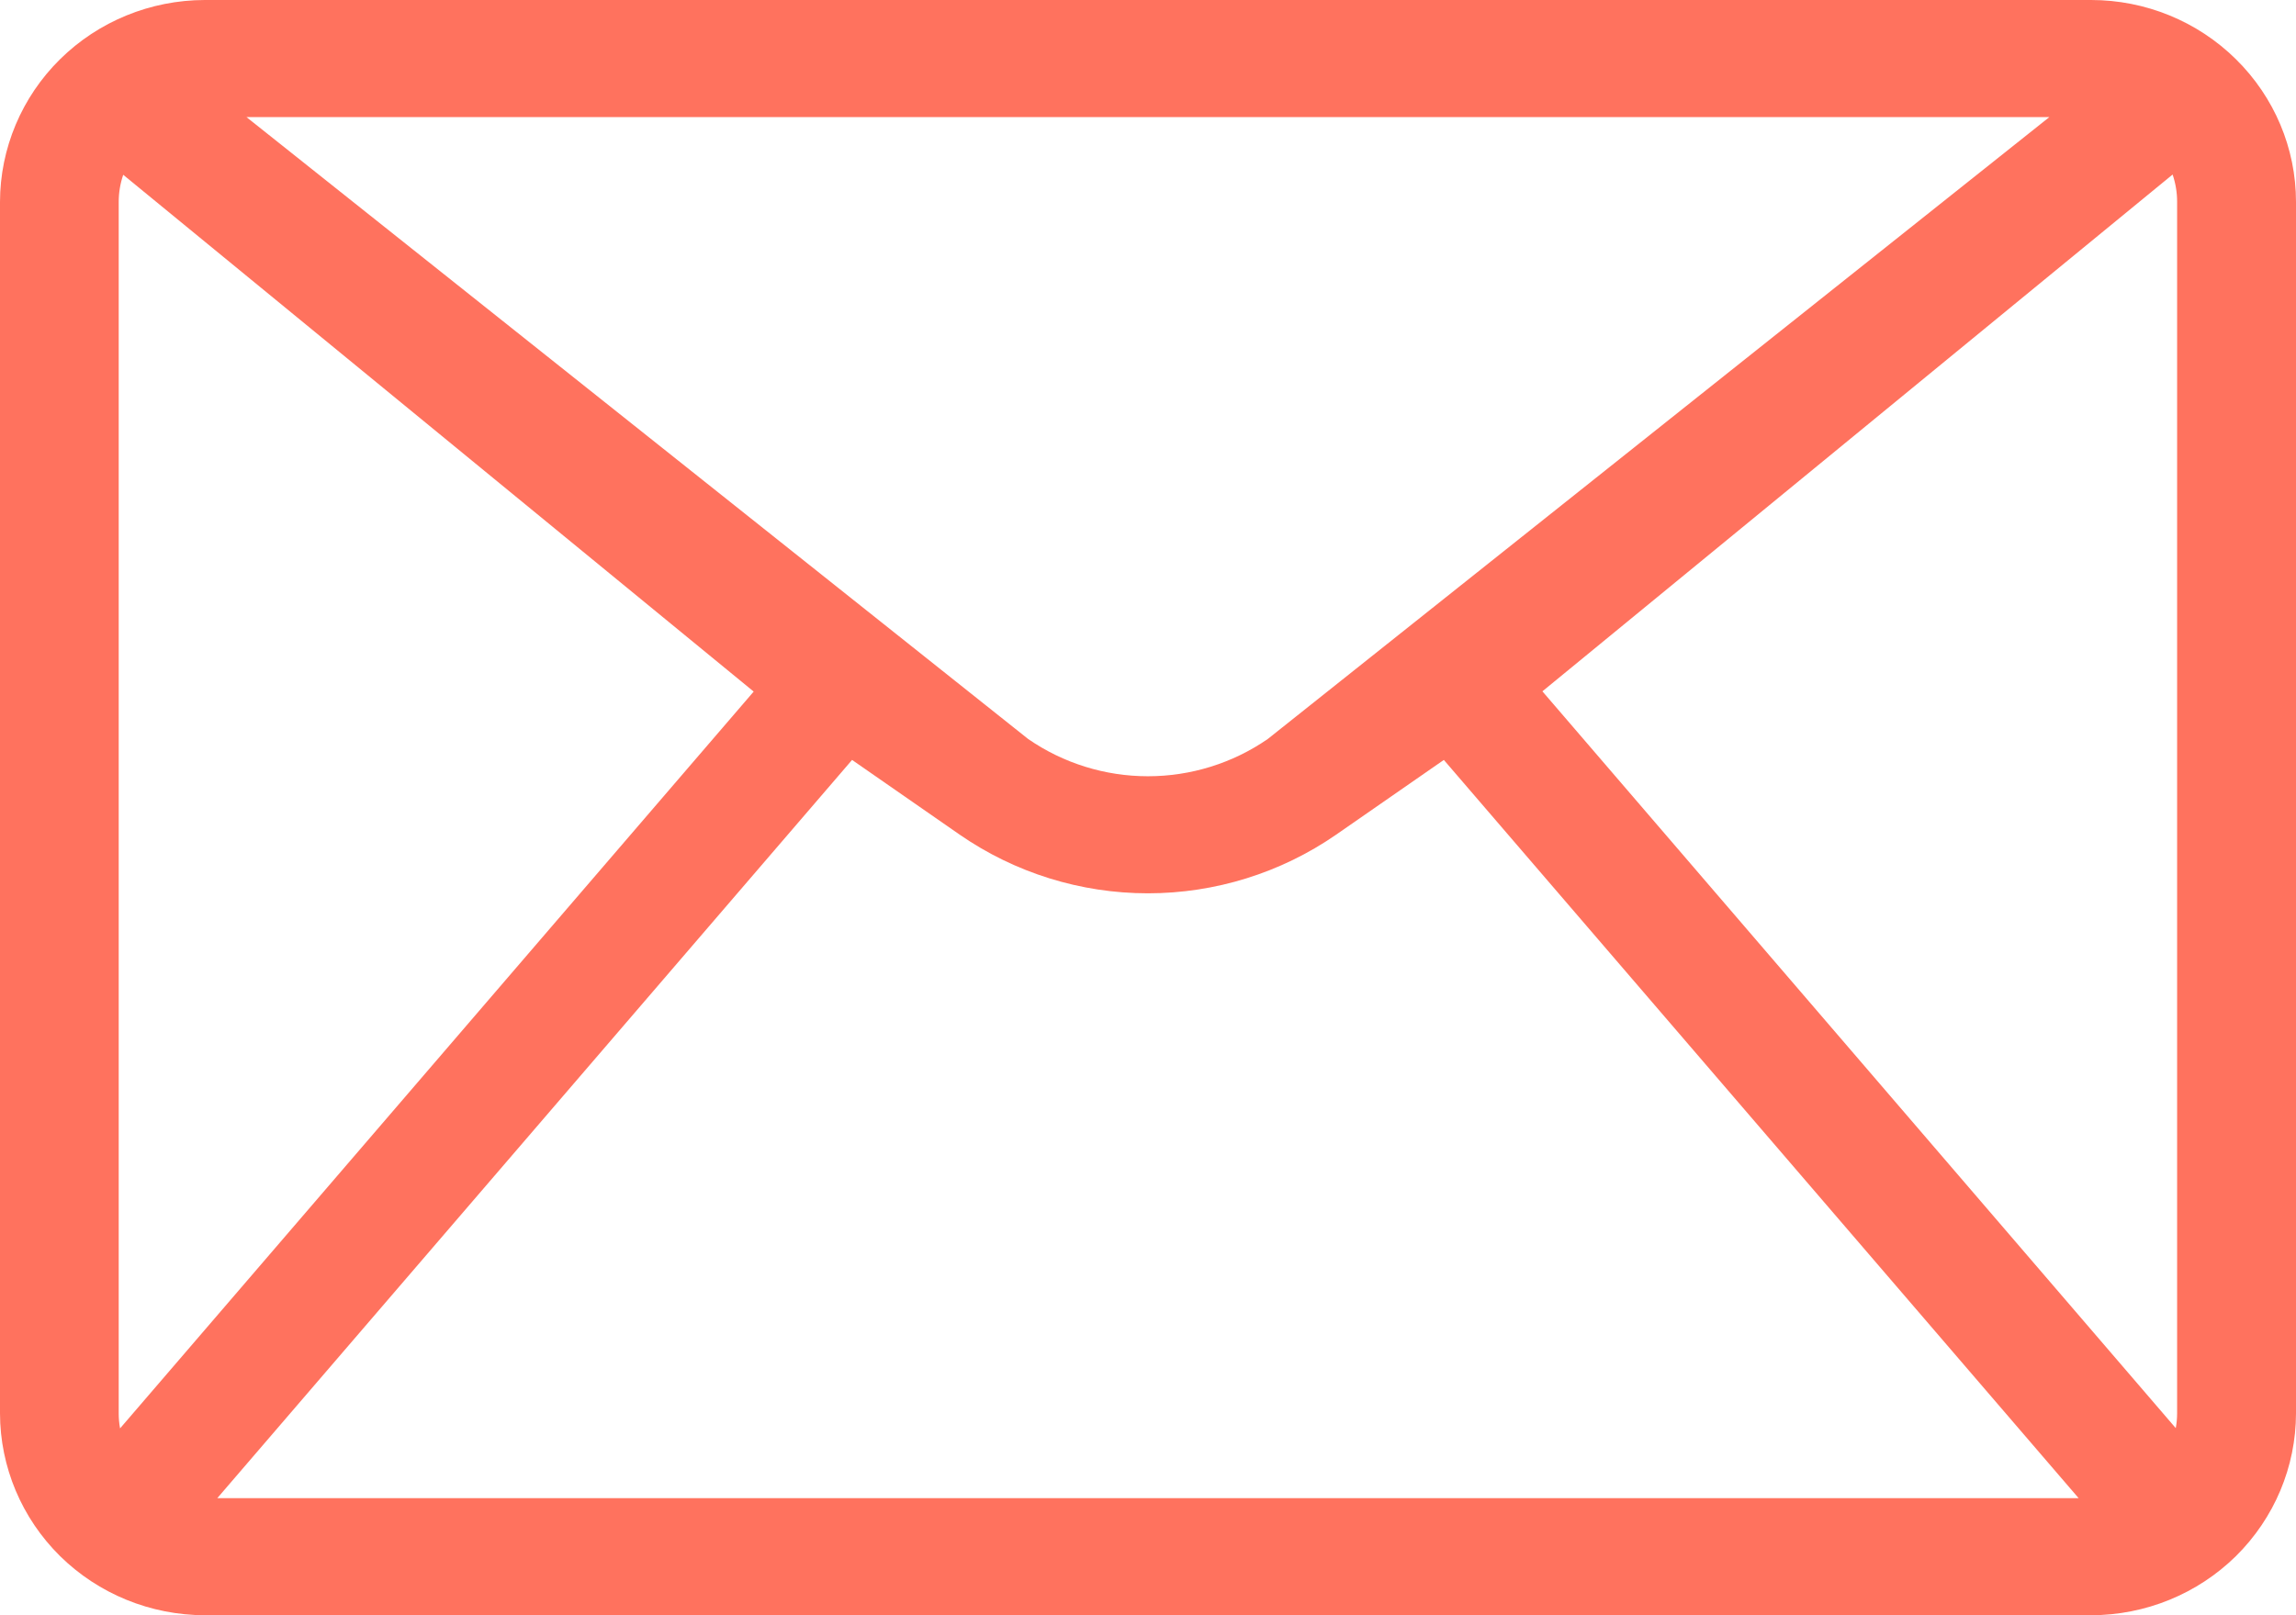 <svg width="27" height="19" viewBox="0 0 27 19" fill="none" xmlns="http://www.w3.org/2000/svg">
<path d="M24.59 0H2.408C1.77 0.001 1.158 0.251 0.706 0.697C0.255 1.142 0.001 1.746 0 2.375V16.625C0.001 17.255 0.255 17.858 0.706 18.304C1.158 18.749 1.77 18.999 2.409 19H24.591C25.23 18.999 25.842 18.749 26.294 18.304C26.745 17.858 26.999 17.255 27 16.625V2.375C27 1.745 26.745 1.141 26.293 0.696C25.841 0.25 25.229 0 24.59 0ZM24.1 1.377L14.908 8.693C14.495 8.978 14.003 9.131 13.499 9.131C12.995 9.131 12.504 8.978 12.091 8.693L2.898 1.377H24.1ZM1.412 16.802C1.401 16.743 1.396 16.684 1.396 16.625V2.375C1.396 2.266 1.414 2.159 1.449 2.056L8.863 8.135L1.412 16.802ZM2.555 17.623L10.02 8.939L11.287 9.819C11.935 10.267 12.708 10.508 13.499 10.508C14.291 10.508 15.063 10.267 15.711 9.819L16.979 8.939L24.444 17.623H2.555ZM25.602 16.622C25.602 16.681 25.597 16.741 25.586 16.799L18.138 8.132L25.549 2.053C25.584 2.156 25.602 2.264 25.602 2.372V16.622Z" fill="#FF725E"/>
</svg>
